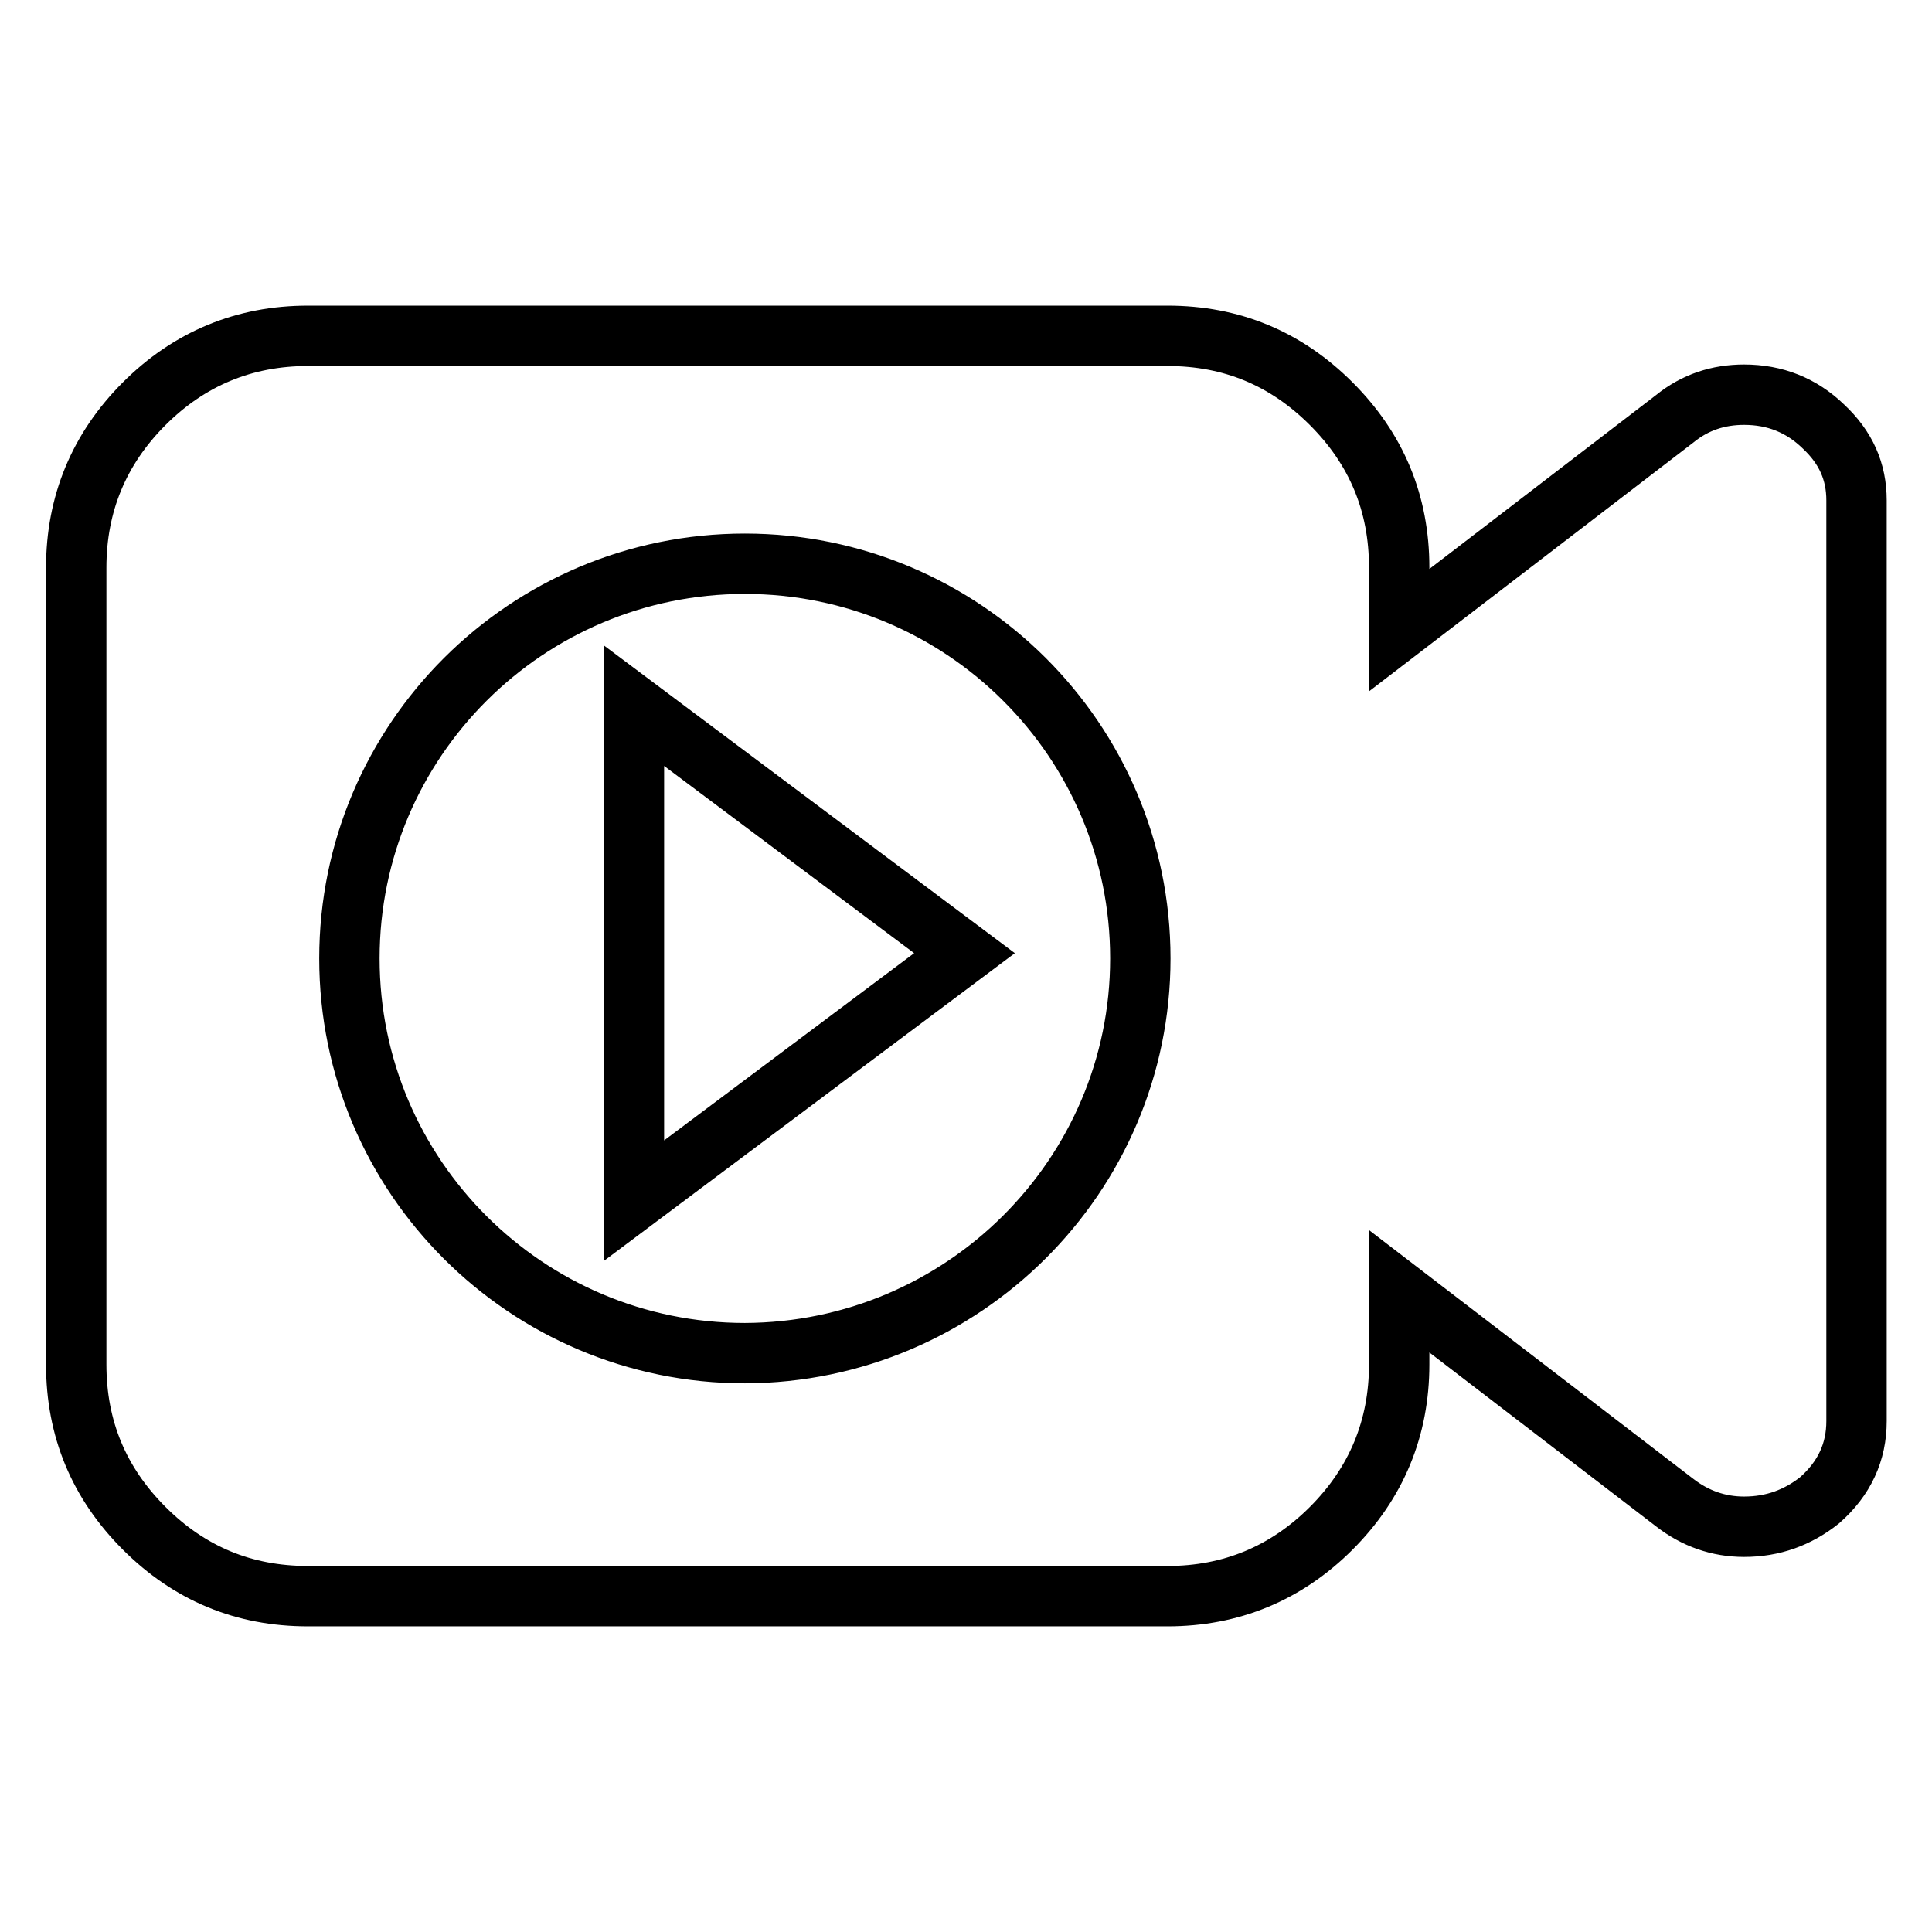 <?xml version="1.0" encoding="utf-8"?>
<!-- Svg Vector Icons : http://www.onlinewebfonts.com/icon -->
<!DOCTYPE svg PUBLIC "-//W3C//DTD SVG 1.1//EN" "http://www.w3.org/Graphics/SVG/1.1/DTD/svg11.dtd">
<svg version="1.1" xmlns="http://www.w3.org/2000/svg" xmlns:xlink="http://www.w3.org/1999/xlink" x="0px" y="0px" viewBox="0 0 256 256" enable-background="new 0 0 256 256" xml:space="preserve">
<g> <path stroke-width="8" fill-opacity="0" stroke="#000000"  d="M151.1,127c0-28.9-23.5-52.3-52.4-52.3c-28.9,0-52.4,23.4-52.4,52.3c0,28.9,23.5,52.3,52.4,52.3 C127.6,179.2,151.1,155.8,151.1,127z M246,66.3v122c0,4.1-1.6,7.6-4.9,10.5c-2.9,2.3-6.2,3.5-10,3.5c-3.4,0-6.5-1.1-9.2-3.2 l-36.5-28v9.7c0,8.4-3,15.7-9,21.7c-6,6-13.3,9-21.7,9H40.8c-8.5,0-15.7-3-21.7-9c-6-6-9-13.2-9-21.7V75.2c0-8.4,3-15.7,9-21.7 c6-6,13.3-9,21.7-9h113.9c8.5,0,15.7,3,21.7,9c6,6,9,13.2,9,21.7v8.3l36.5-28c2.7-2.2,5.8-3.2,9.2-3.2c4.1,0,7.6,1.4,10.5,4.2 C244.6,59.3,246,62.5,246,66.3L246,66.3z M84,93.5l43.8,32.8L84,159.1V93.5L84,93.5z"/></g>
</svg>